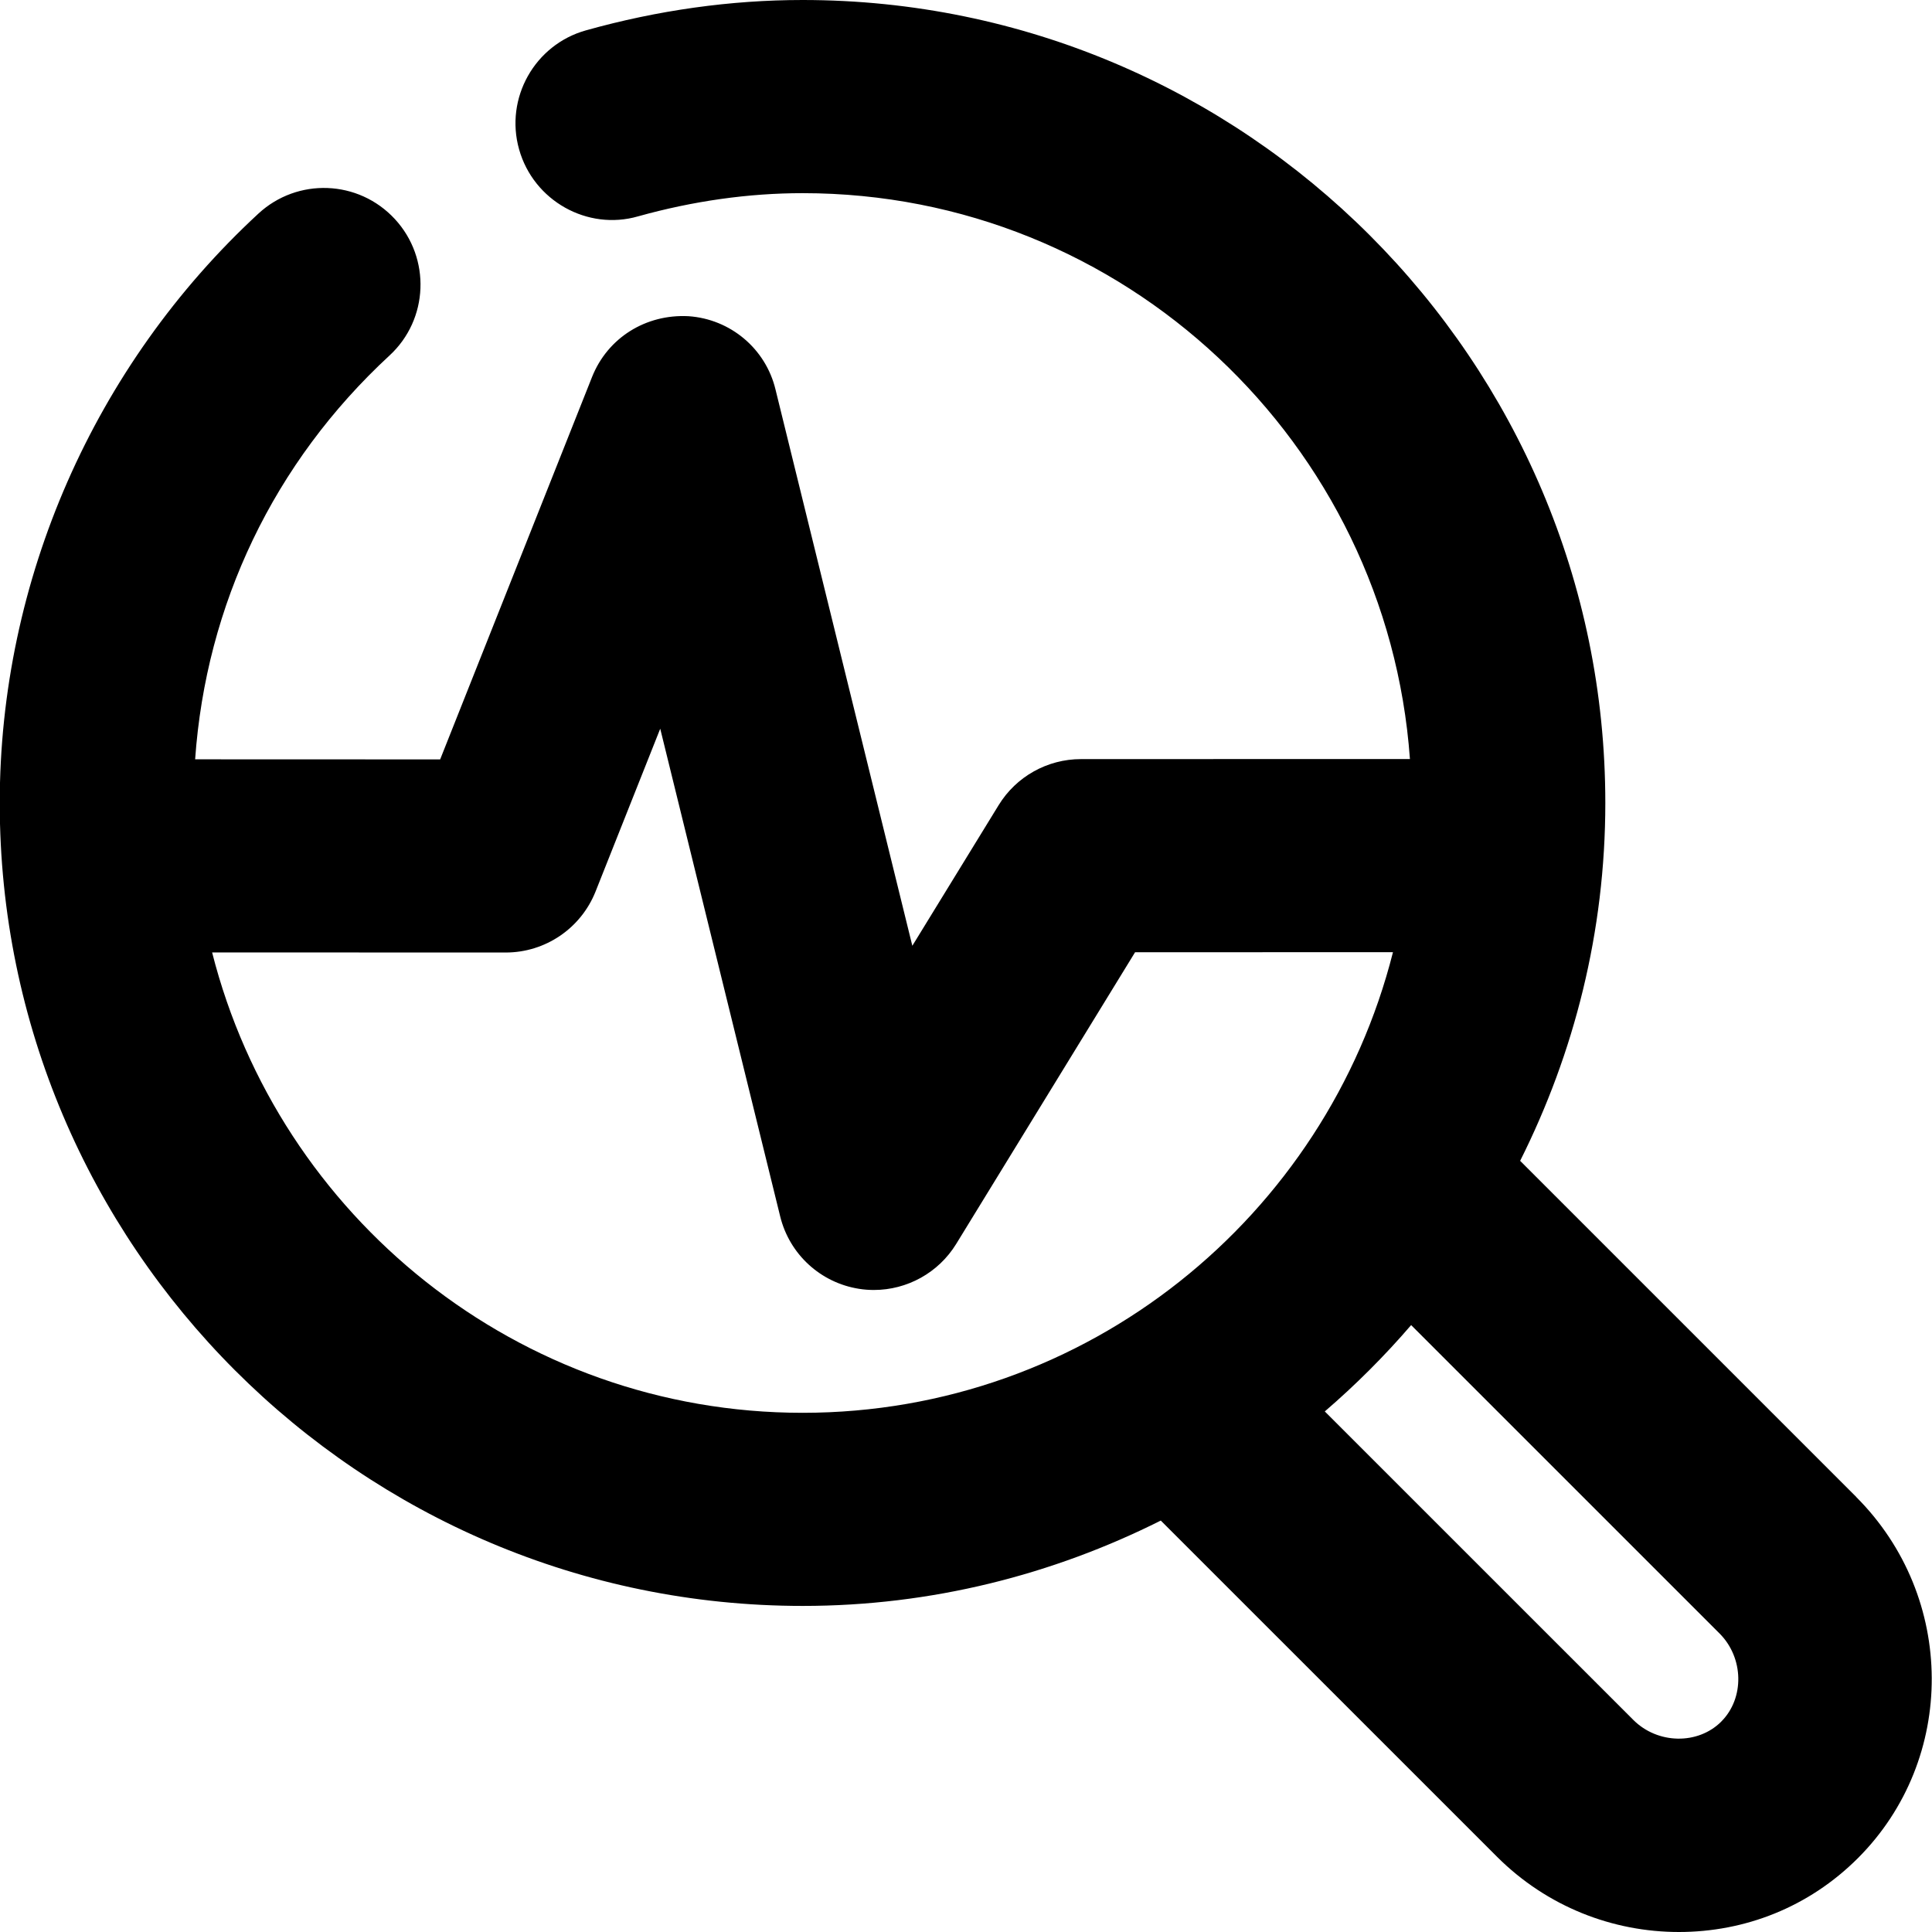 <svg width="45" height="45" viewBox="0 0 45 45" fill="none" xmlns="http://www.w3.org/2000/svg">
<path d="M43.236 34.867L35.407 27.038C36.667 24.526 37.391 21.7 37.391 18.702C37.391 8.39 29.002 0 18.695 0C17.021 0 15.322 0.238 13.648 0.707C12.454 1.041 11.754 2.286 12.091 3.48C12.429 4.68 13.686 5.379 14.863 5.039C16.143 4.682 17.434 4.499 18.696 4.499C26.179 4.499 32.311 10.323 32.84 17.679L25.178 17.681C24.395 17.681 23.668 18.088 23.26 18.754L21.25 22.029L18.063 9.072C17.834 8.12 17.012 7.432 16.038 7.365C15.039 7.312 14.153 7.871 13.791 8.778L10.252 17.688L4.545 17.686C4.799 14.087 6.372 10.775 9.073 8.28C9.984 7.44 10.04 6.015 9.197 5.102C8.348 4.184 6.927 4.135 6.018 4.976C2.189 8.514 -0.006 13.519 -0.006 18.705C-0.006 29.017 8.383 37.405 18.697 37.405C21.696 37.405 24.522 36.678 27.037 35.417L34.864 43.243C36.036 44.416 37.572 45 39.104 45C40.636 45 42.128 44.426 43.275 43.279C45.58 40.974 45.567 37.202 43.236 34.869L43.236 34.867ZM4.942 22.184L11.779 22.186C12.701 22.186 13.529 21.624 13.871 20.767L15.378 16.973L18.172 28.332C18.388 29.214 19.112 29.878 20.008 30.019C20.124 30.038 20.242 30.046 20.354 30.046C21.128 30.046 21.859 29.646 22.272 28.973L26.438 22.18L32.445 22.178C30.891 28.333 25.325 32.907 18.695 32.907C12.068 32.907 6.5 28.335 4.941 22.185L4.942 22.184ZM40.092 40.099C39.548 40.643 38.61 40.627 38.043 40.06L30.857 32.875C31.576 32.256 32.249 31.584 32.868 30.864L40.051 38.046C40.618 38.613 40.636 39.554 40.092 40.098L40.092 40.099Z" fill="#41BAFF" style="fill:#41BAFF;fill:color(display-p3 0.255 0.729 1);fill-opacity:1;"/>
</svg>
